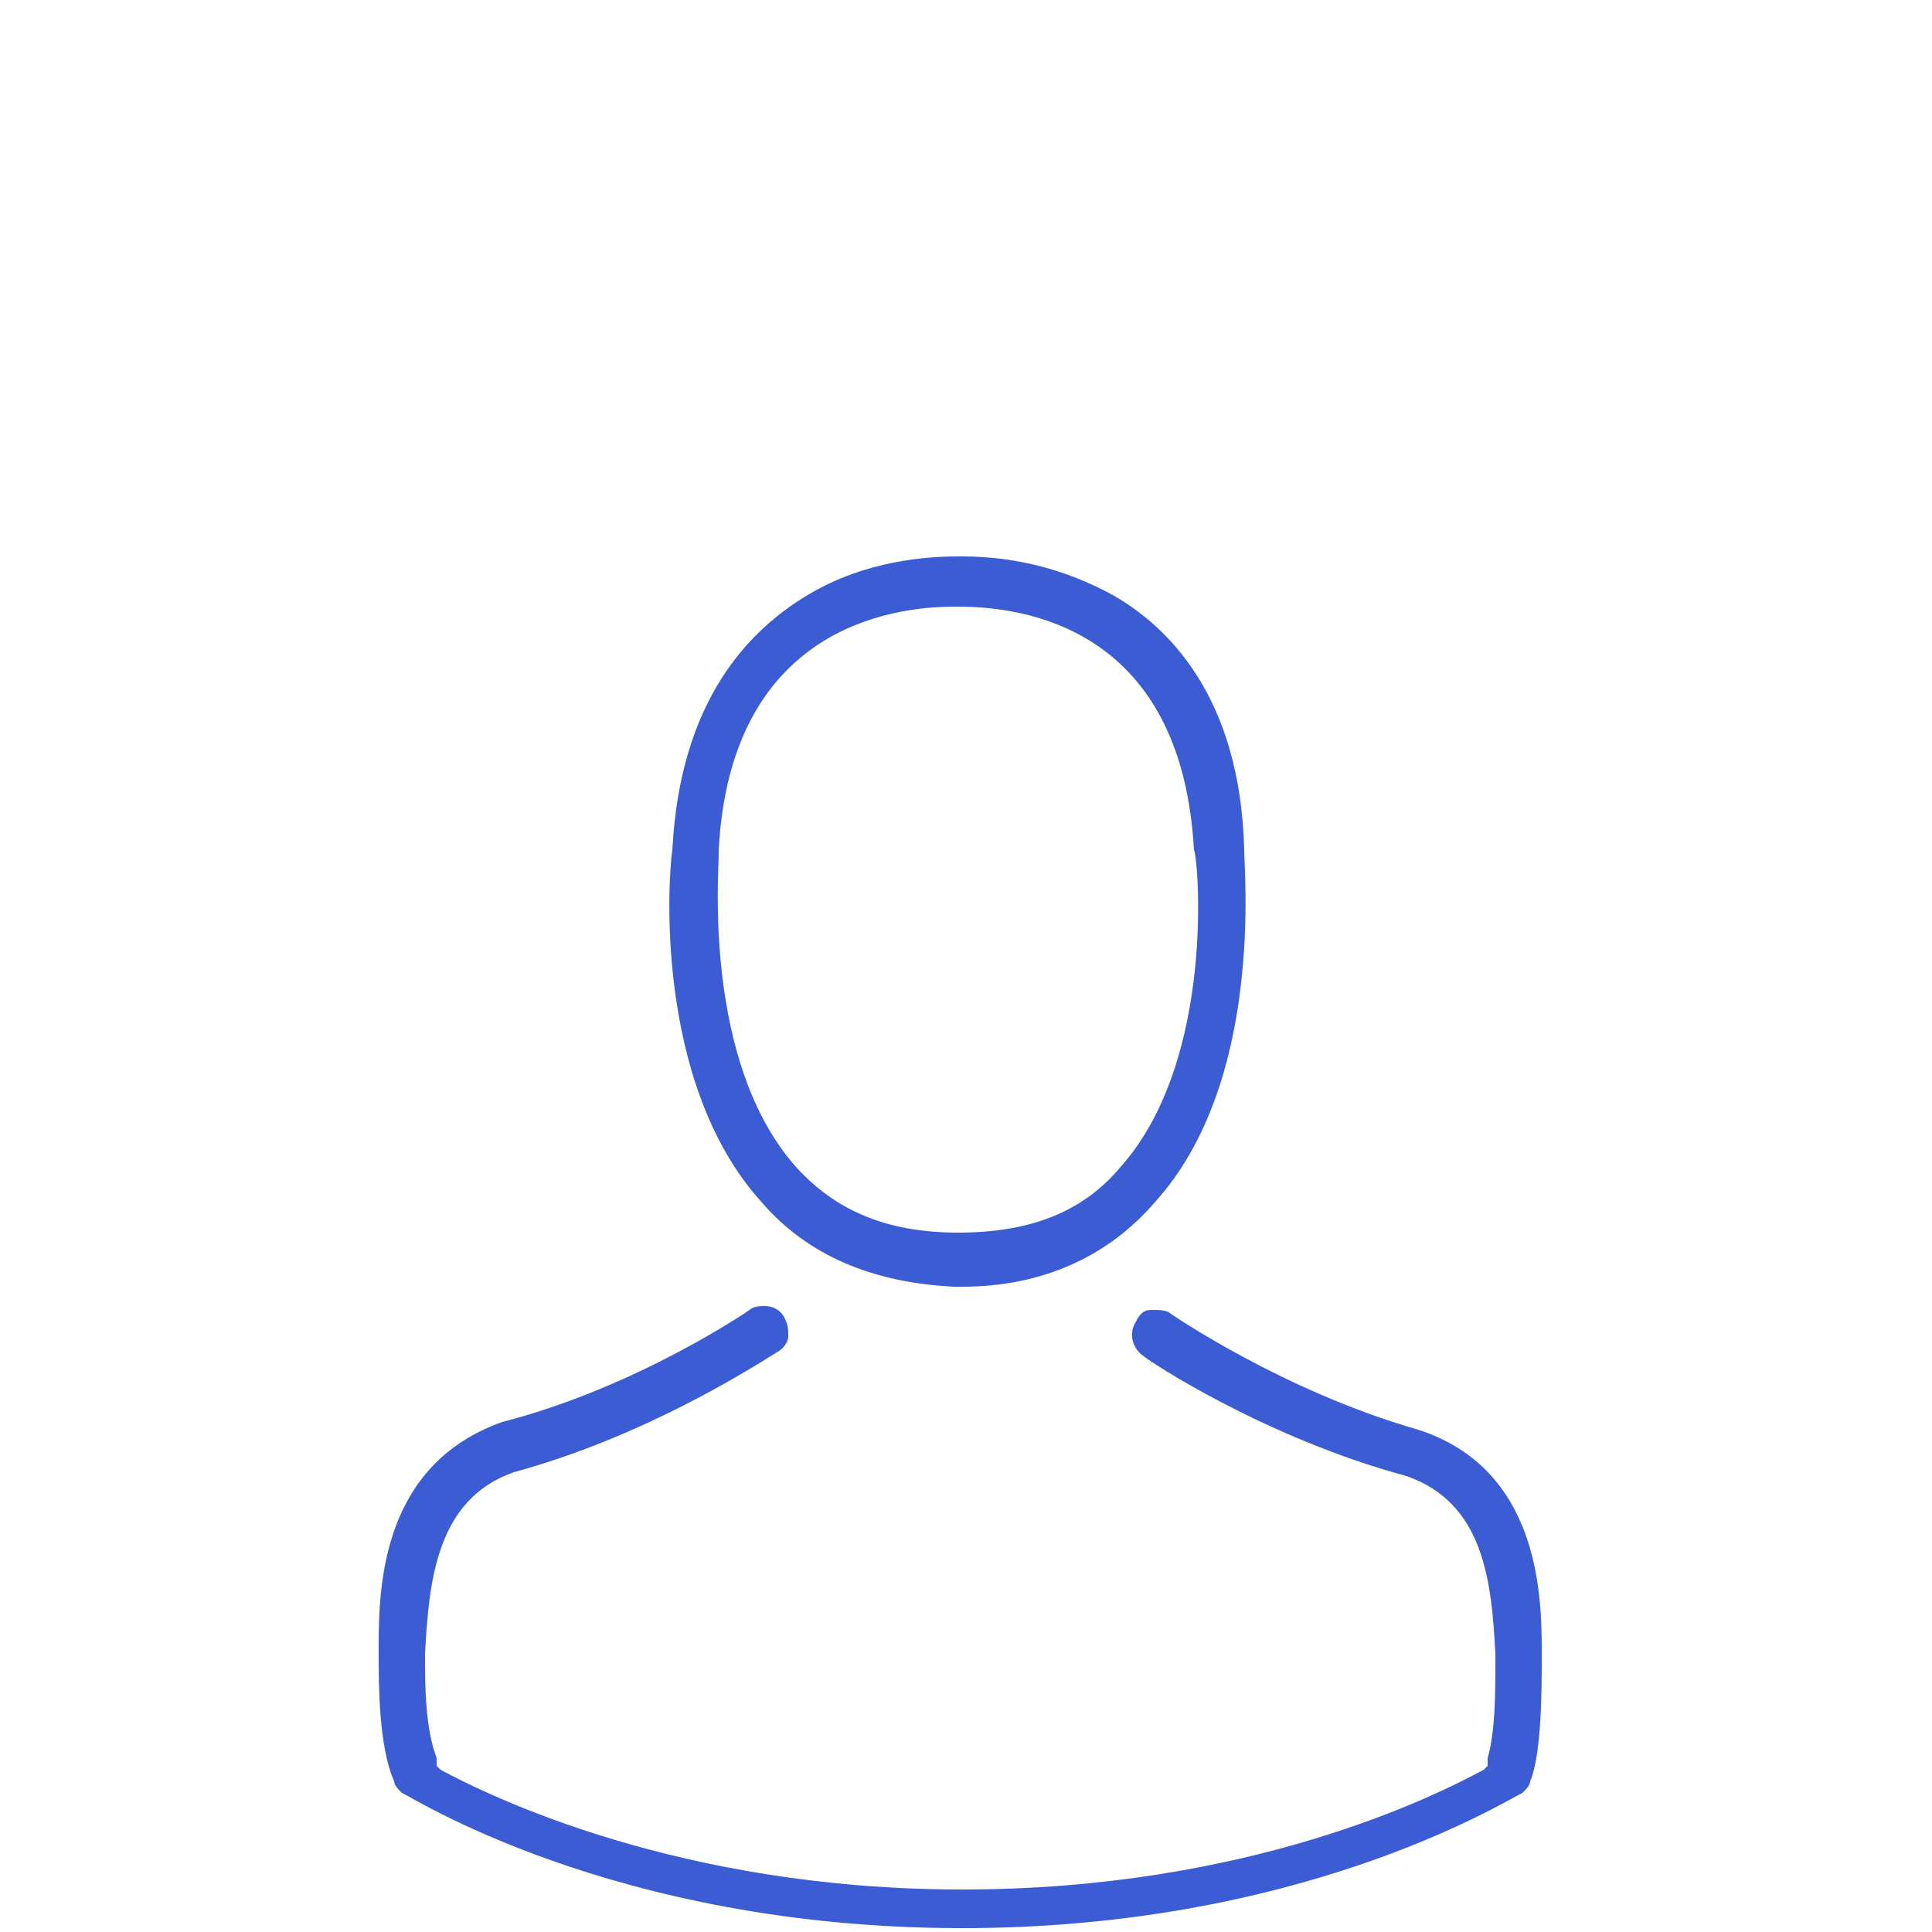 <?xml version="1.0" encoding="utf-8"?>
<!-- Generator: Adobe Illustrator 22.1.0, SVG Export Plug-In . SVG Version: 6.00 Build 0)  -->
<svg version="1.1" id="Warstwa_1" xmlns="http://www.w3.org/2000/svg" xmlns:xlink="http://www.w3.org/1999/xlink" x="0px" y="0px"
	 viewBox="0 0 50 50" style="enable-background:new 0 0 50 50;" xml:space="preserve">
<style type="text/css">
	.st0{fill:#3B5CD3;}
</style>
<g>
	<path class="st0" d="M40.3,42.8L40.3,42.8L40.3,42.8z"/>
	<path class="st0" d="M39.9,42.9v-0.2c0-1.5-0.1-4.7-3.2-5.7c-3.5-1-6.4-3-6.4-3c-0.1-0.1-0.3-0.1-0.5-0.1s-0.3,0.1-0.4,0.3
		c-0.2,0.3-0.1,0.7,0.2,0.9c0.1,0.1,3.1,2.1,6.8,3.1c2,0.7,2.2,2.7,2.3,4.6c0,0.1,0,0.1,0,0.2c0,0.8,0,1.8-0.2,2.5v0.2l-0.1,0.1
		c-1.3,0.7-6.1,3.1-13.5,3.1c-7.3,0-12.2-2.4-13.5-3.1l-0.1-0.1v-0.2C11,44.7,11,43.6,11,42.9v-0.1c0.1-1.9,0.3-4,2.3-4.7
		c3.3-0.9,6-2.6,6.8-3.1c0.2-0.1,0.3-0.3,0.3-0.4c0-0.2,0-0.3-0.1-0.5s-0.3-0.3-0.5-0.3c-0.1,0-0.3,0-0.4,0.1c0,0-2.9,2-6.4,2.9
		c-3.1,1.1-3.2,4.2-3.2,5.8c0,0.1,0,0.2,0,0.2c0,0.8,0,2.4,0.4,3.3c0,0.1,0.1,0.2,0.2,0.3c0.1,0,5.4,3.5,14.5,3.5
		c8.7,0,13.9-3.2,14.5-3.5c0.1-0.1,0.2-0.2,0.2-0.3C39.9,45.4,39.9,43.7,39.9,42.9z"/>
	<path class="st0" d="M28.8,15.4c-1.1-0.6-2.4-1-3.9-1h-0.1c-0.8,0-2.4,0.1-3.9,1s-3.3,2.7-3.5,6.6c-0.1,0.6-0.5,6,2.3,9.1
		c1.2,1.4,2.9,2.1,5,2.2h0.2c2.1,0,3.8-0.8,5-2.2c2.8-3.1,2.3-8.5,2.3-9.1C32.1,18,30.2,16.2,28.8,15.4z M29,30.2
		c-1,1.2-2.4,1.7-4.2,1.7c-1.9,0-3.2-0.6-4.2-1.7c-2.4-2.7-2-7.6-2-8.1V22c0.3-5.7,4.4-6.3,6.1-6.3h0.1c2.2,0,5.8,0.9,6.1,6.3l0,0
		C31,22.1,31.5,27.4,29,30.2z"/>
</g>
</svg>
